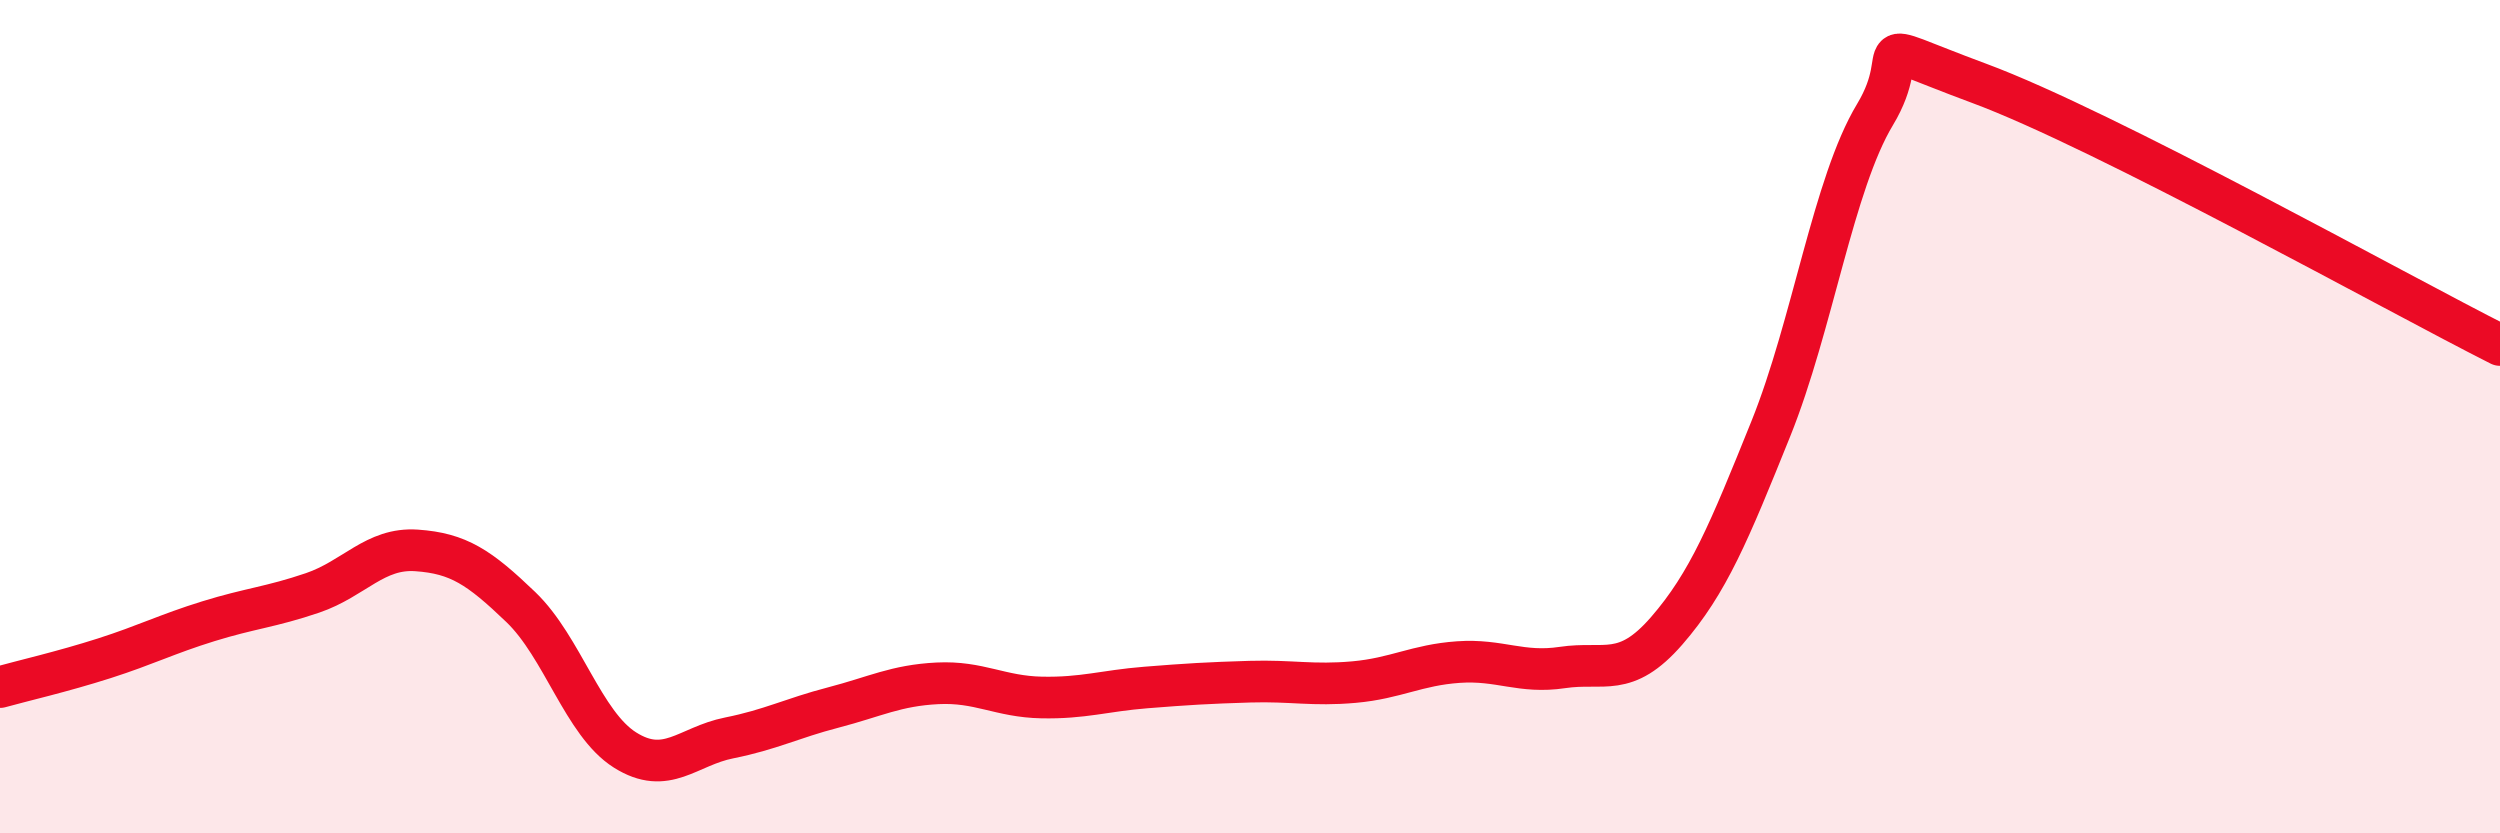 
    <svg width="60" height="20" viewBox="0 0 60 20" xmlns="http://www.w3.org/2000/svg">
      <path
        d="M 0,16.49 C 0.5,16.35 1.5,16.12 2.5,15.8 C 3.5,15.48 4,15.22 5,14.91 C 6,14.6 6.5,14.57 7.5,14.23 C 8.5,13.89 9,13.14 10,13.21 C 11,13.28 11.5,13.61 12.5,14.57 C 13.5,15.53 14,17.37 15,18 C 16,18.63 16.5,17.91 17.5,17.71 C 18.5,17.51 19,17.24 20,16.98 C 21,16.72 21.5,16.45 22.5,16.4 C 23.5,16.35 24,16.72 25,16.74 C 26,16.76 26.5,16.58 27.5,16.5 C 28.5,16.42 29,16.39 30,16.36 C 31,16.33 31.5,16.46 32.5,16.37 C 33.5,16.28 34,15.96 35,15.89 C 36,15.82 36.5,16.17 37.5,16.02 C 38.5,15.87 39,16.29 40,15.14 C 41,13.99 41.5,12.77 42.5,10.29 C 43.5,7.81 44,4.41 45,2.75 C 46,1.09 44.5,0.89 47.5,2 C 50.5,3.11 57.5,7.02 60,8.28L60 20L0 20Z"
        fill="#EB0A25"
        opacity="0.1"
        stroke-linecap="round"
        stroke-linejoin="round"
      />
      <path
        d="M 0,16.49 C 0.5,16.35 1.5,16.12 2.5,15.8 C 3.5,15.48 4,15.22 5,14.91 C 6,14.6 6.5,14.57 7.5,14.23 C 8.5,13.89 9,13.14 10,13.21 C 11,13.28 11.5,13.61 12.5,14.57 C 13.5,15.53 14,17.37 15,18 C 16,18.63 16.5,17.91 17.5,17.71 C 18.5,17.51 19,17.24 20,16.98 C 21,16.72 21.5,16.45 22.5,16.4 C 23.5,16.35 24,16.72 25,16.74 C 26,16.76 26.5,16.58 27.5,16.5 C 28.5,16.42 29,16.39 30,16.36 C 31,16.33 31.5,16.46 32.5,16.37 C 33.5,16.28 34,15.96 35,15.89 C 36,15.82 36.5,16.17 37.5,16.02 C 38.5,15.87 39,16.29 40,15.14 C 41,13.99 41.5,12.77 42.5,10.29 C 43.5,7.81 44,4.41 45,2.75 C 46,1.09 44.5,0.89 47.5,2 C 50.5,3.11 57.5,7.02 60,8.28"
        stroke="#EB0A25"
        stroke-width="1"
        fill="none"
        stroke-linecap="round"
        stroke-linejoin="round"
      />
    </svg>
  